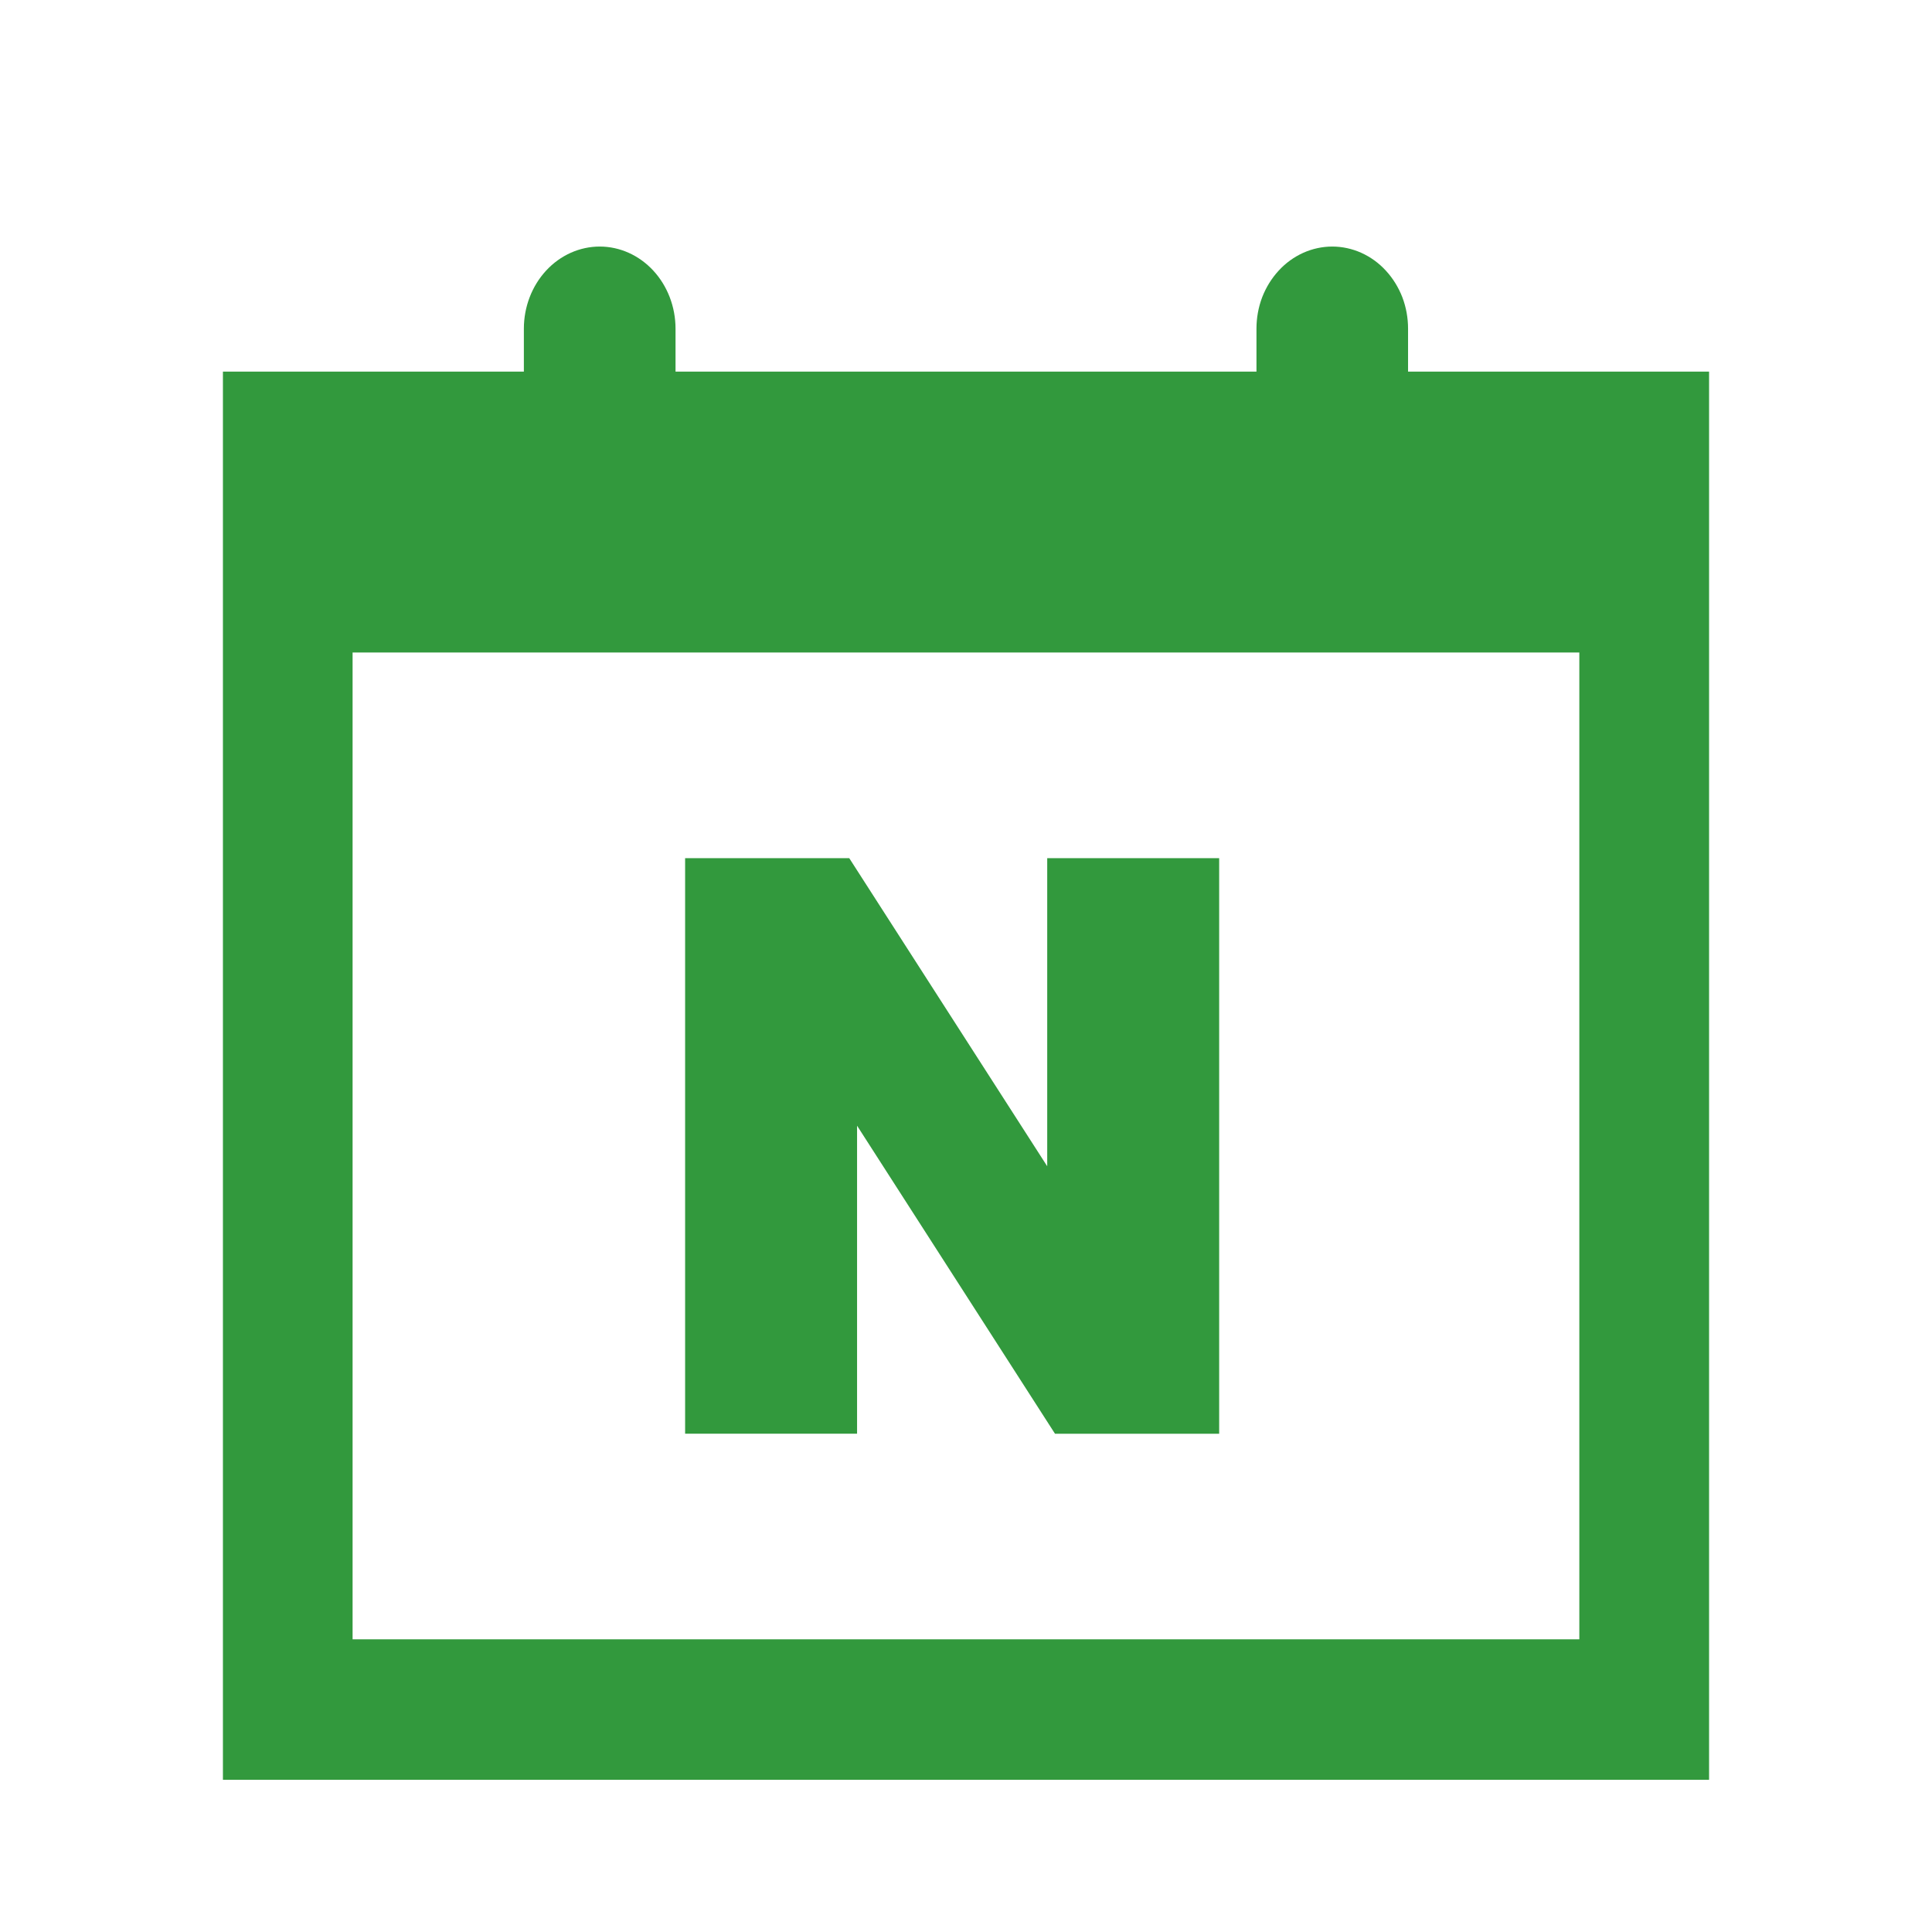 <svg width="26" height="26" viewBox="0 0 26 26" fill="none" xmlns="http://www.w3.org/2000/svg">
<path d="M18.949 5.001V4.423C18.949 4.278 18.923 4.134 18.872 4C18.82 3.866 18.745 3.745 18.65 3.642C18.556 3.539 18.443 3.458 18.319 3.402C18.196 3.347 18.063 3.318 17.929 3.318C17.795 3.318 17.662 3.347 17.539 3.402C17.415 3.458 17.302 3.539 17.208 3.642C17.113 3.745 17.038 3.866 16.986 4C16.935 4.134 16.909 4.278 16.909 4.423V5.001H9.091V4.423C9.091 4.13 8.983 3.849 8.792 3.642C8.601 3.435 8.341 3.318 8.071 3.318C7.8 3.318 7.54 3.435 7.349 3.642C7.158 3.849 7.05 4.13 7.05 4.423V5.001H3V23.952H23V5.001H18.949ZM21.254 22.061H4.745V8.781H21.254V22.061Z" fill="#32993D"/>
<path d="M11.534 15.149L14.198 19.295H16.407V11.549H14.093V15.695L11.429 11.549H9.22V19.294H11.534V15.149Z" fill="#32993D"/>
</svg>
